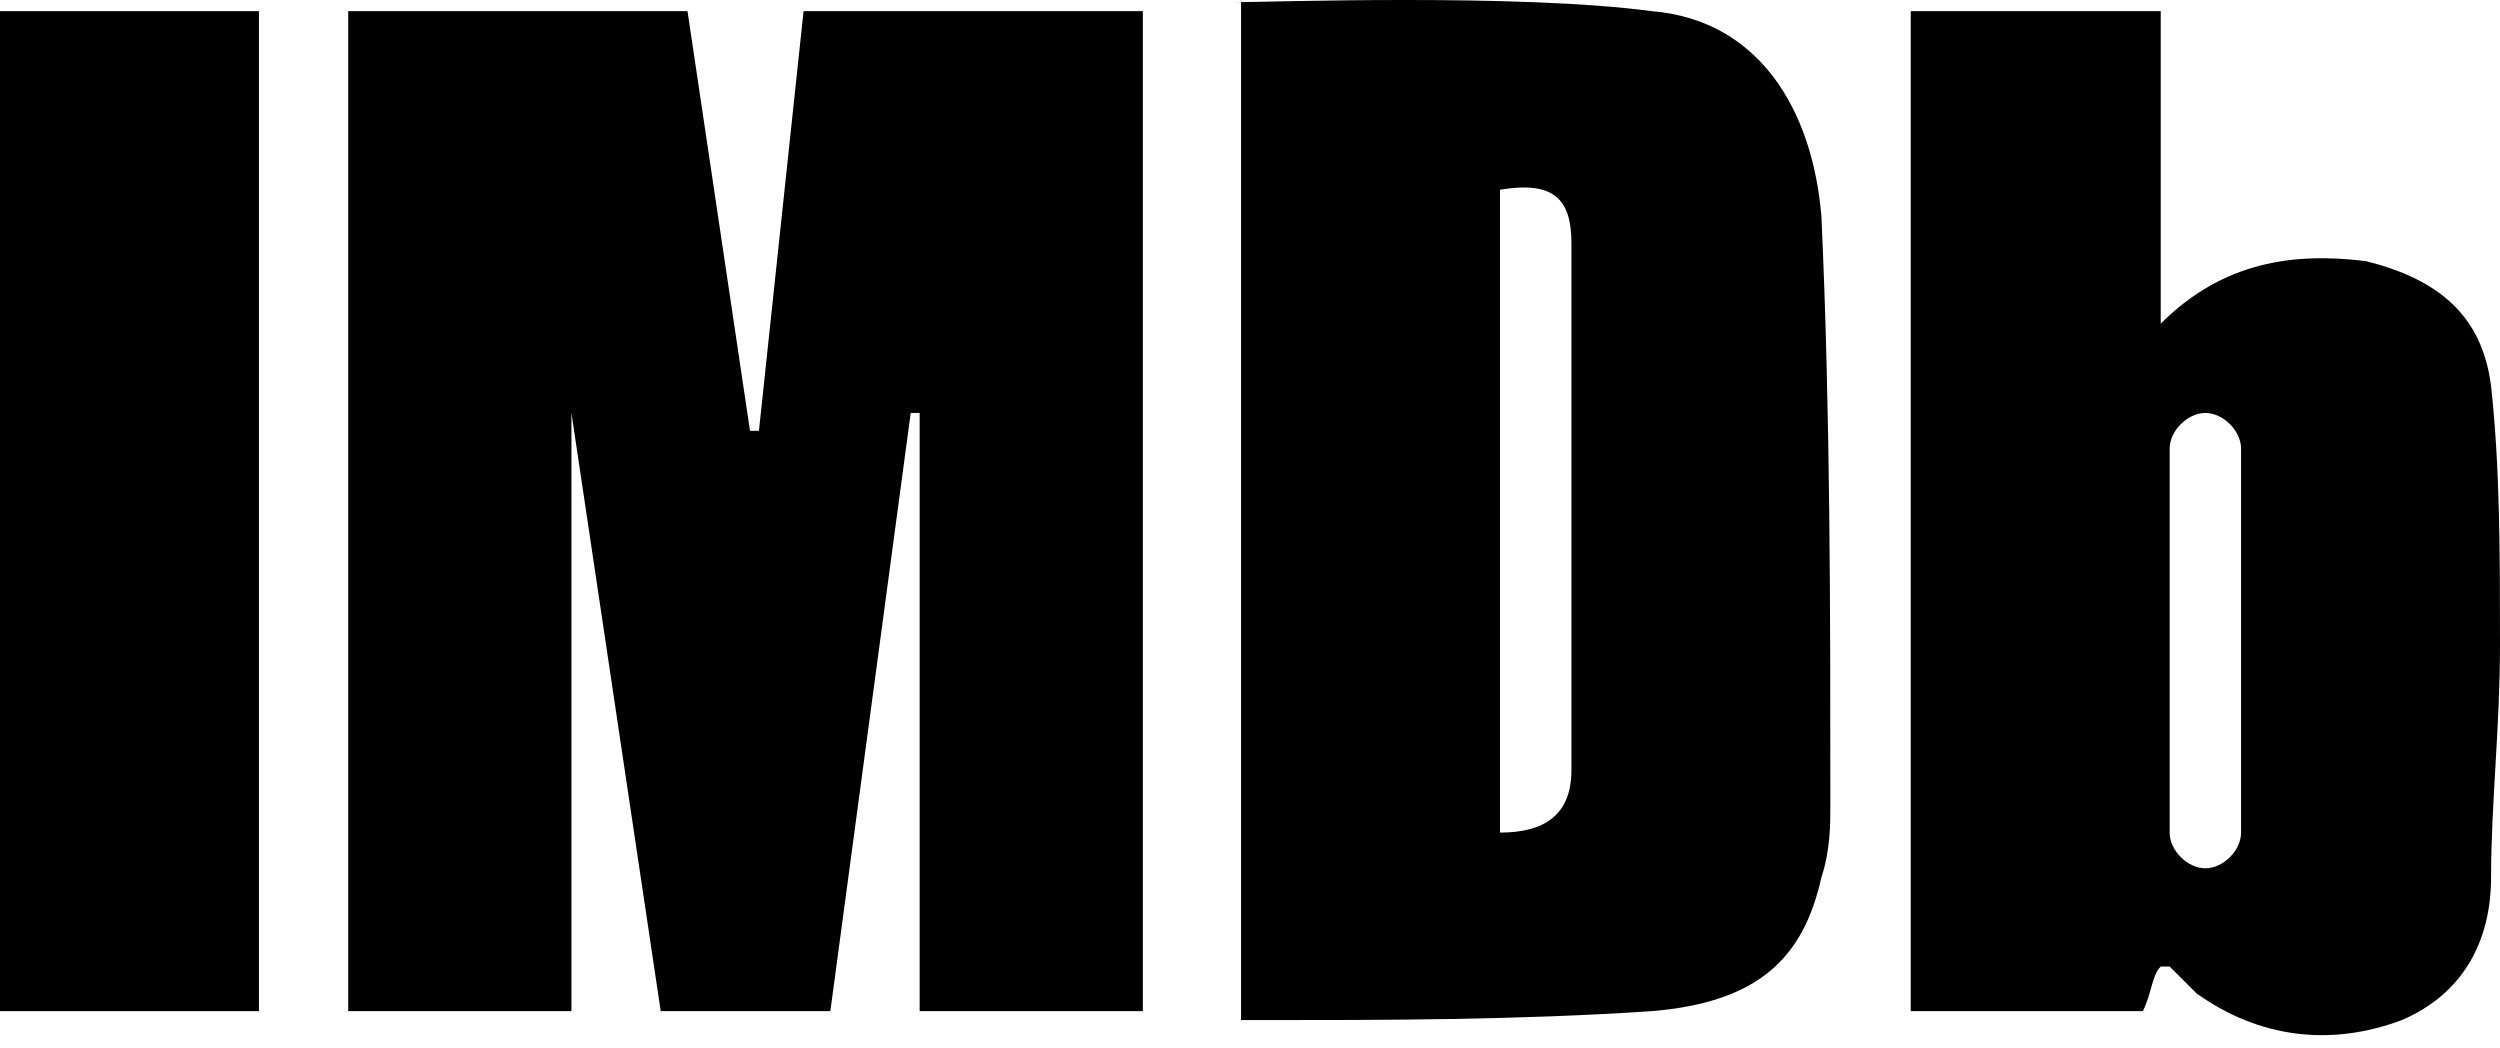 <svg width="136" height="57" viewBox="0 0 136 57" fill="none" xmlns="http://www.w3.org/2000/svg">
<path d="M31.086 55.007H18.943V0.607H37.4L40.8 23.436H41.286L43.714 0.607H62.171V55.007H50.029V22.465H49.543L45.171 55.007H35.943L31.086 22.465V55.007Z" fill="black"/>
<path d="M67.029 0.121C68.971 0.121 82.571 -0.364 89.857 0.607C95.686 1.093 98.6 5.95 99.086 11.779C99.571 22.464 99.571 33.15 99.571 43.836C99.571 44.807 99.571 46.264 99.086 47.721C98.114 52.093 95.686 54.521 89.857 55.007C82.571 55.493 75.286 55.493 68.486 55.493C68.486 55.493 68 55.493 67.514 55.493V0.121H67.029ZM81.6 10.321V45.293C84.029 45.293 85.486 44.321 85.486 41.893C85.486 32.664 85.486 22.95 85.486 13.236C85.486 10.807 84.514 9.836 81.6 10.321Z" fill="black"/>
<path d="M0 55.007V0.607H14.086V55.007H0Z" fill="black"/>
<path d="M135.514 21.007C135.029 17.122 132.6 15.179 128.714 14.207C124.829 13.722 120.943 14.207 117.543 17.607V0.607H103.943V55.007H116.571C117.057 54.036 117.057 53.065 117.543 52.579C117.543 52.579 117.543 52.579 118.029 52.579C118.514 53.065 119 53.55 119.486 54.036C122.886 56.465 126.771 56.95 130.657 55.493C134.057 54.036 135.514 51.122 135.514 47.722C135.514 43.836 136 39.465 136 35.093C136 30.236 136 25.379 135.514 21.007ZM121.914 45.293C121.914 46.265 120.943 47.236 119.971 47.236C119 47.236 118.029 46.265 118.029 45.293V24.407C118.029 23.436 119 22.465 119.971 22.465C120.943 22.465 121.914 23.436 121.914 24.407V45.293Z" fill="black"/>
</svg>
